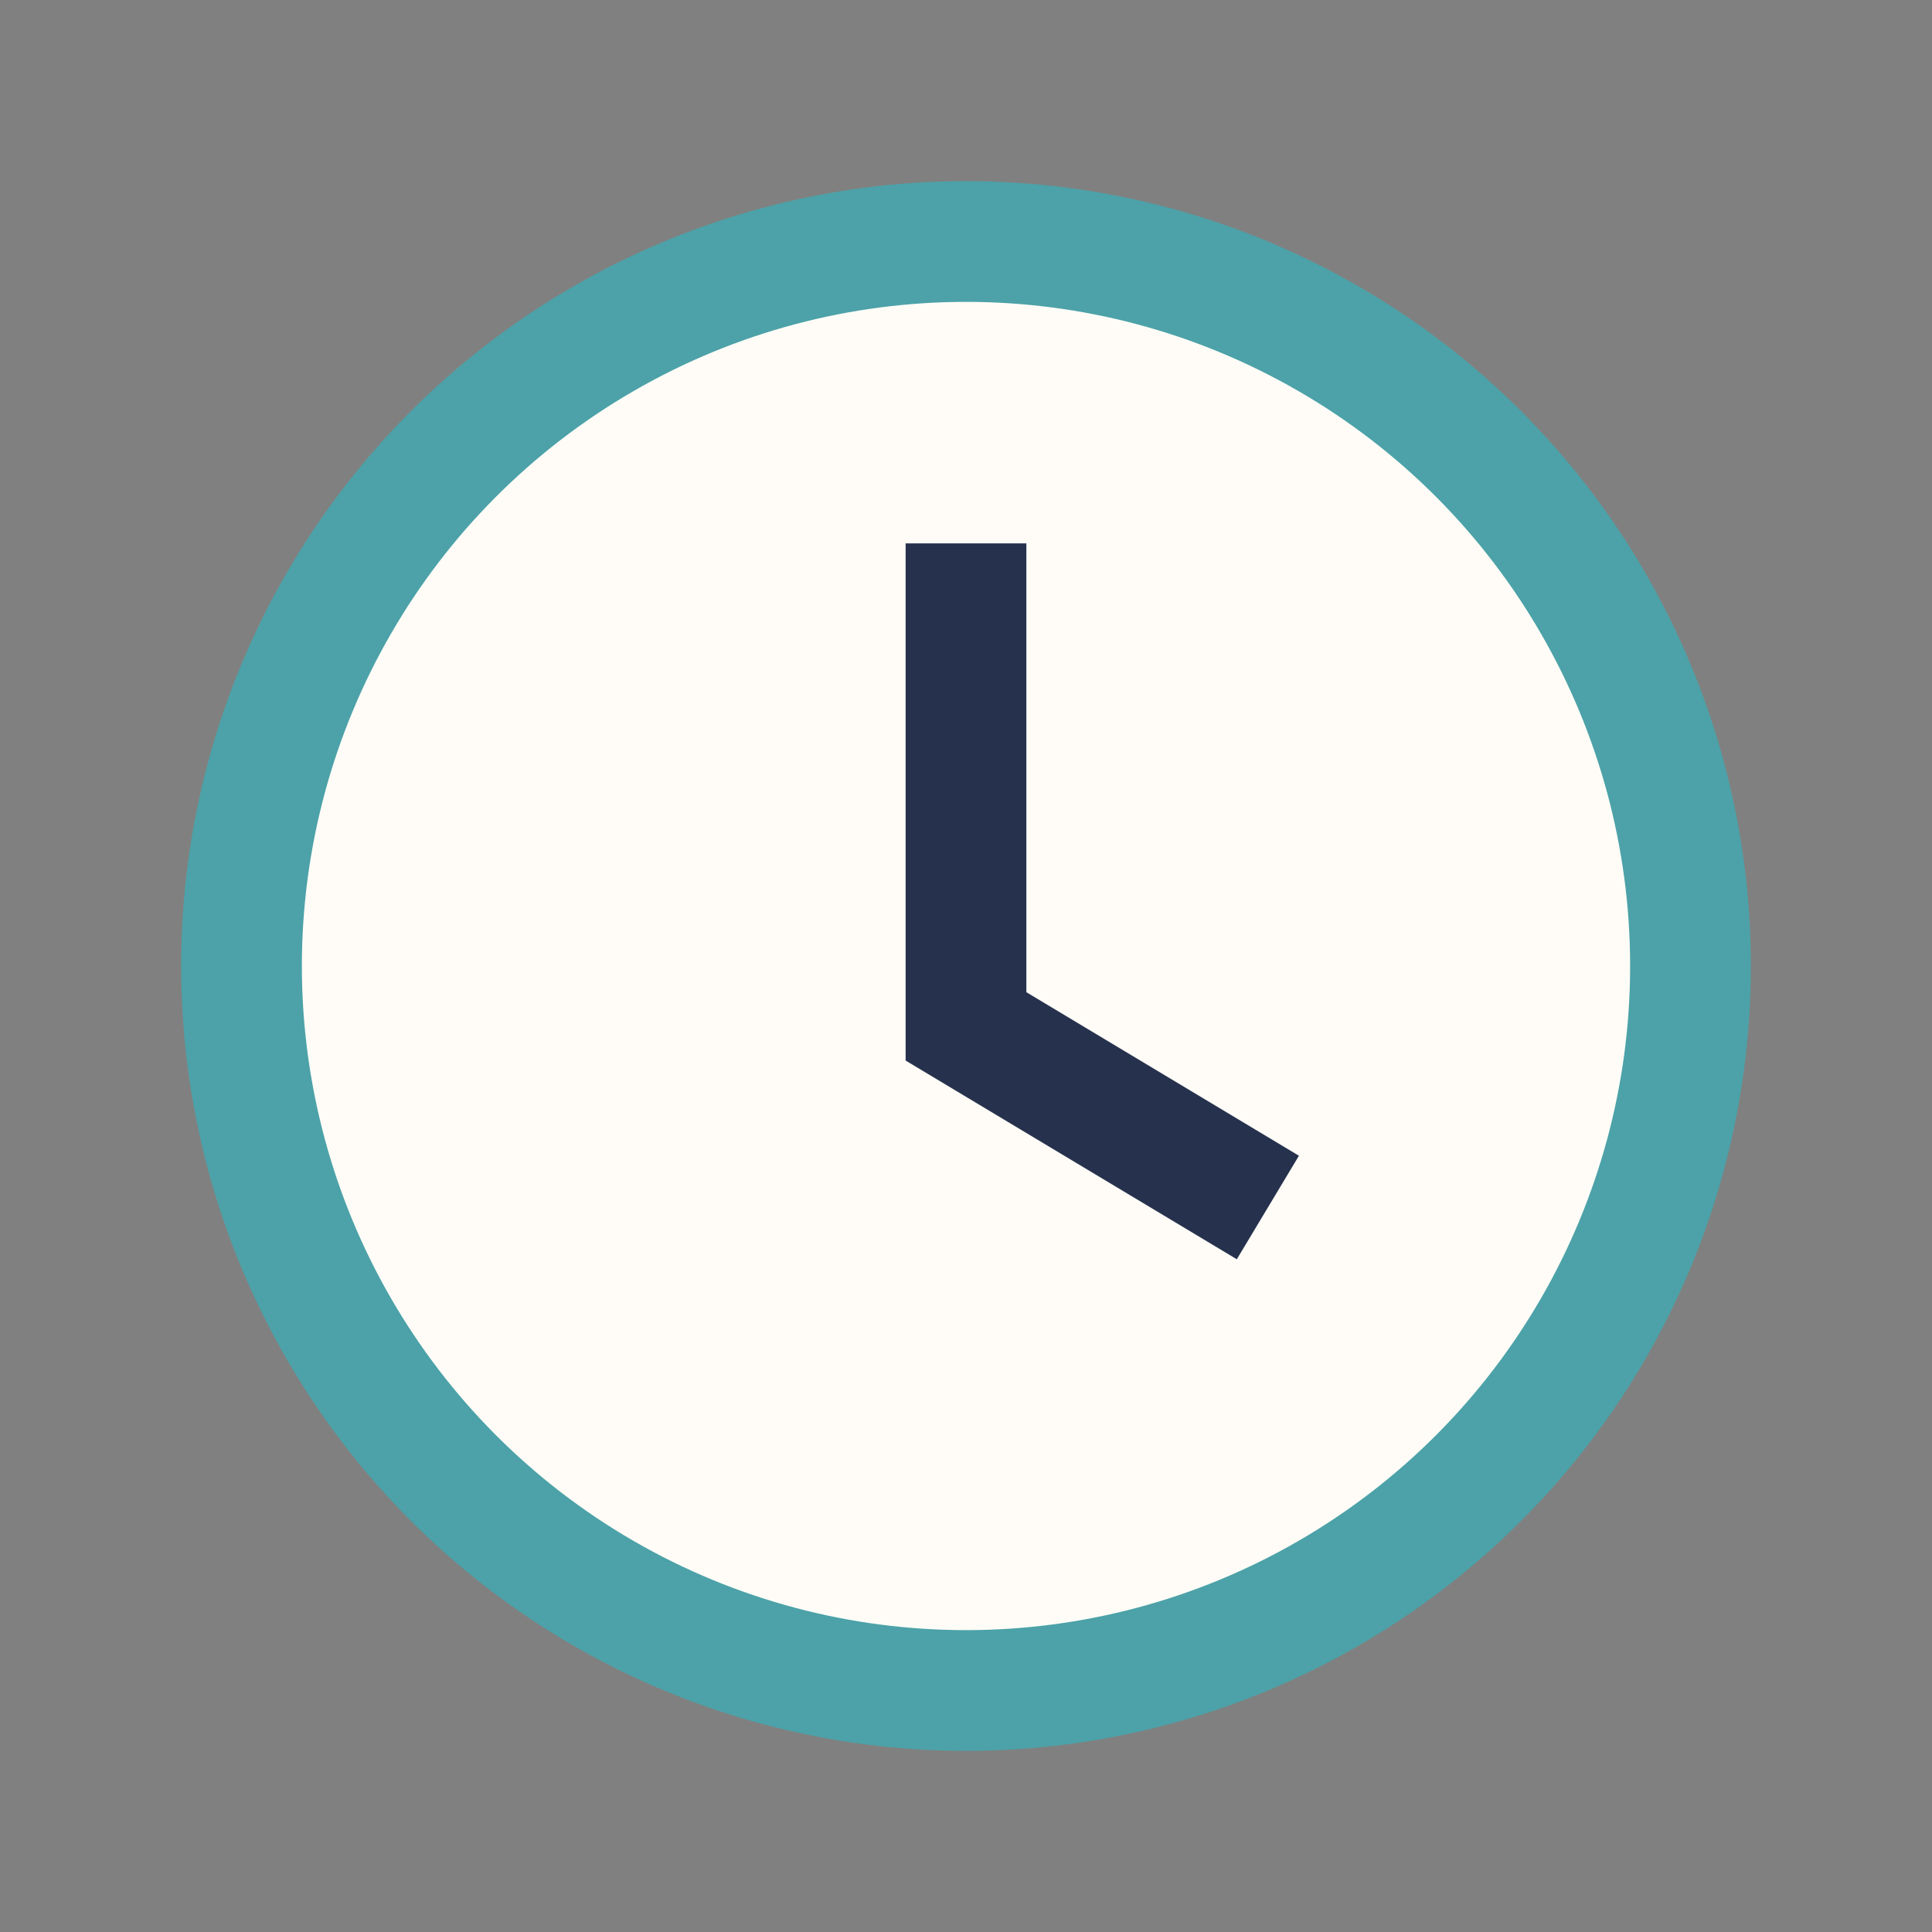 <?xml version="1.0" encoding="UTF-8"?>
<svg xmlns="http://www.w3.org/2000/svg" width="32" height="32" viewBox="0 0 32 32"><rect x="0" y="0" width="32" height="32" fill="#808080" stroke="none"/><circle cx="16" cy="16" r="12" fill="#FFFCF7" stroke="#4CA2A8" stroke-width="2"/><path d="M16 9v8l5 3" stroke="#26324D" stroke-width="2" fill="none"/></svg>
